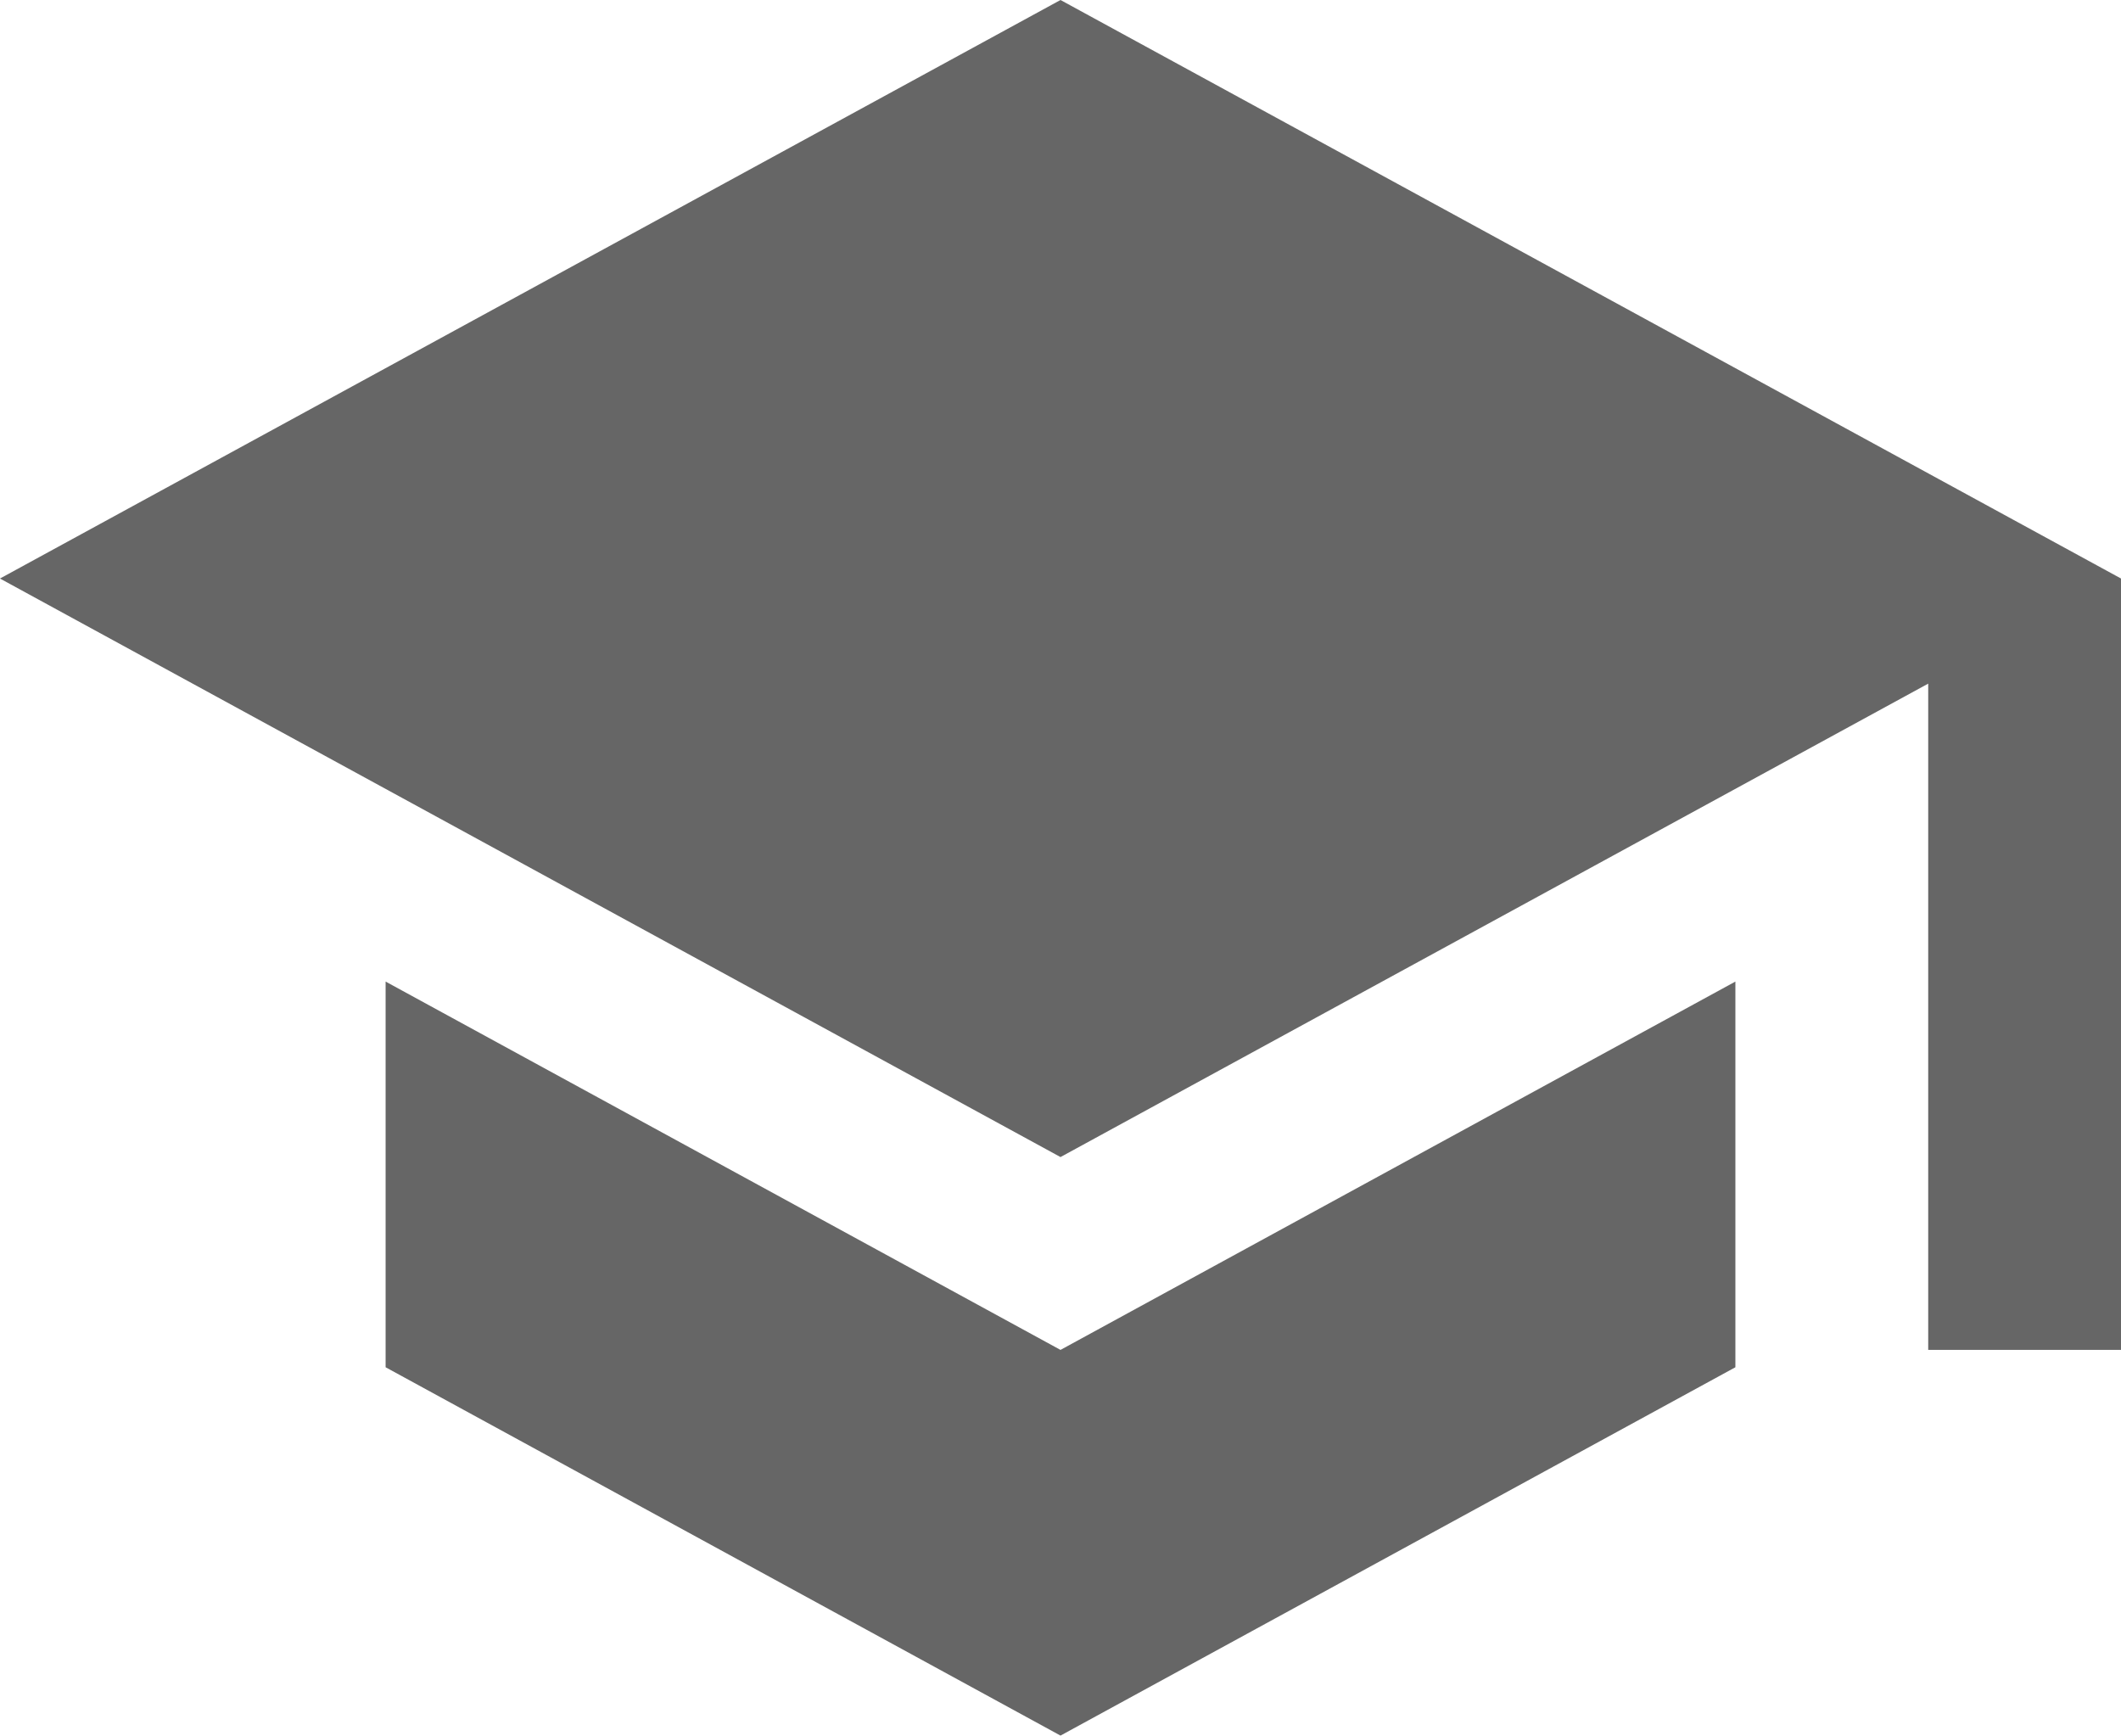 <?xml version="1.0" encoding="UTF-8"?>
<svg width="103.58" height="84.75" version="1.1" viewBox="0 0 27.622 36" xmlns="http://www.w3.org/2000/svg">
 <path d="m-0.189 20.36v8l14 7.64 14-7.64v-8l-14 7.64zm14-20.36-22 12 22 12 18-9.82v13.82h4v-16z" fill="#666"/>
</svg>
